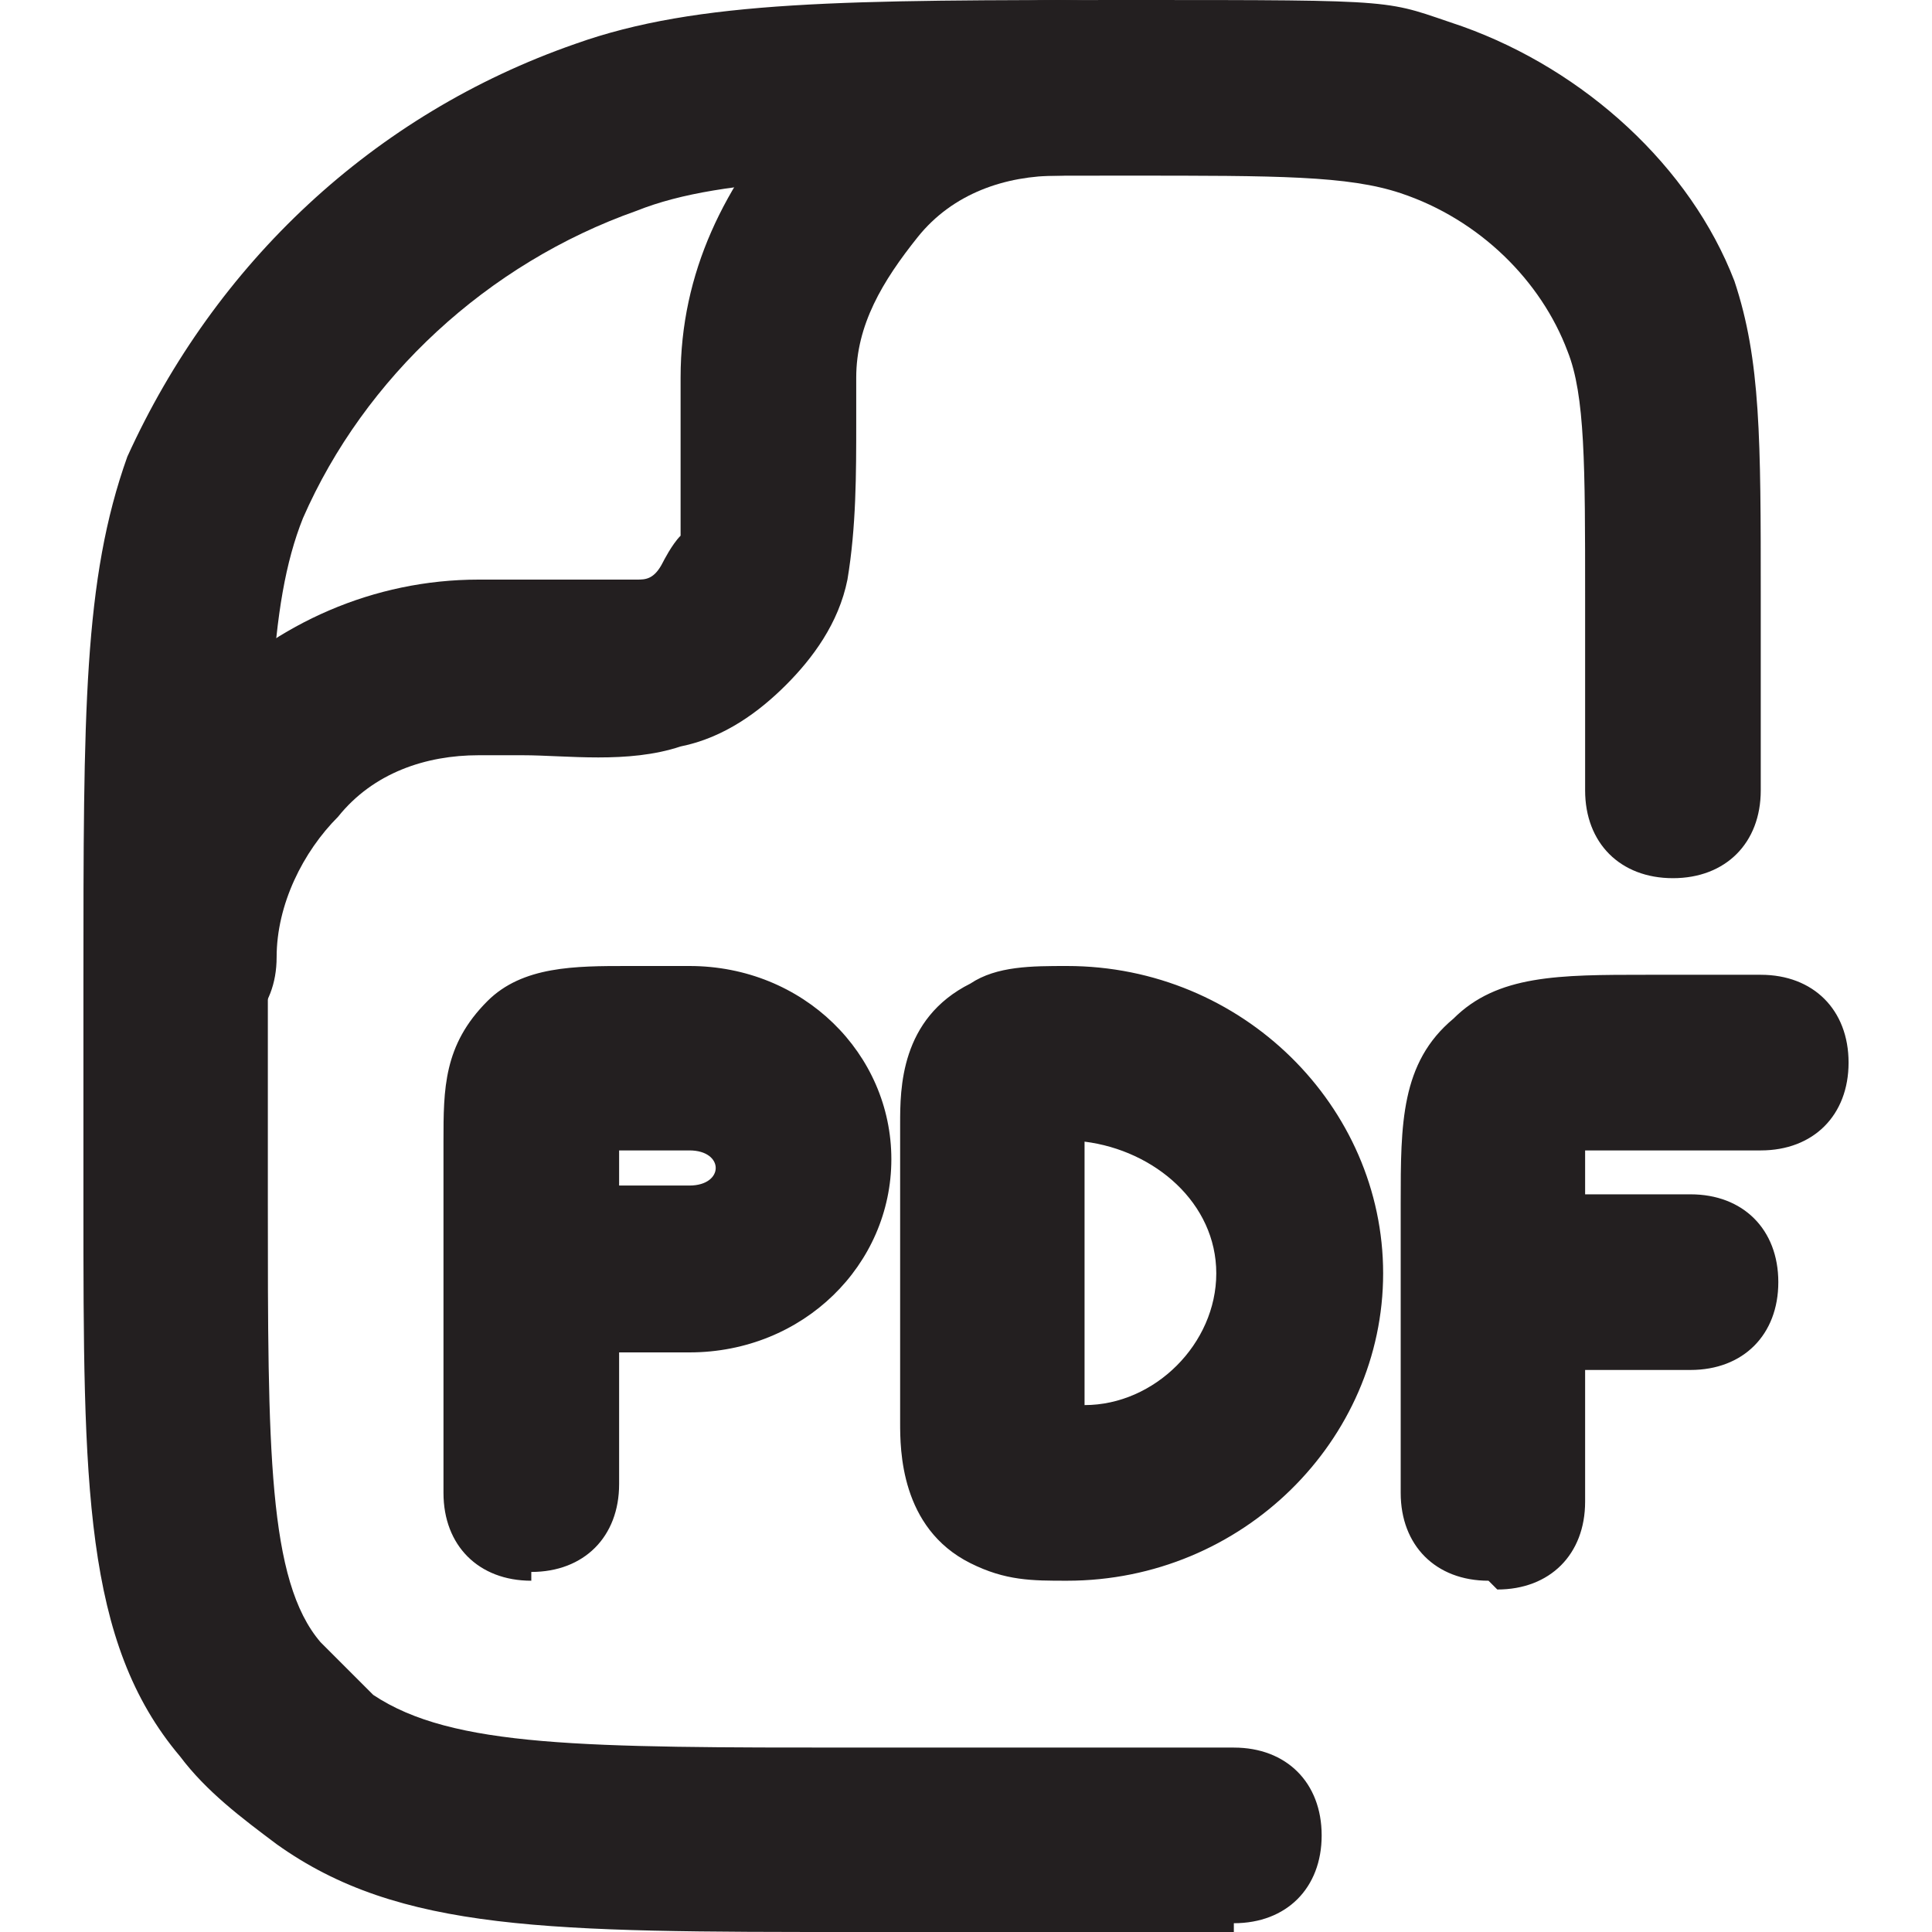 <svg width="22" height="22" viewBox="0 0 22 22" fill="none" xmlns="http://www.w3.org/2000/svg">
<path d="M16.95 18C16.35 18 15.95 17.6 15.95 17V13.7C15.95 12.8 15.95 12.1 16.55 11.6C17.05 11.1 17.75 11.1 18.75 11.1H20.05C20.65 11.1 21.05 11.5 21.05 12.1C21.05 12.7 20.65 13.1 20.05 13.1H18.75C18.45 13.1 18.15 13.1 18.05 13.1C18.05 13.2 18.05 13.4 18.05 13.6H19.25C19.85 13.6 20.25 14 20.25 14.6C20.25 15.2 19.85 15.6 19.25 15.6H18.05V17.1C18.05 17.7 17.65 18.1 17.05 18.1L16.95 18ZM12.15 18C11.75 18 11.45 18 11.05 17.8C10.25 17.4 10.25 16.5 10.25 16.2V12.8C10.25 12.4 10.25 11.6 11.05 11.2C11.35 11 11.75 11 12.15 11C14.15 11 15.75 12.6 15.75 14.5C15.75 16.4 14.15 18 12.15 18ZM12.35 13V16C13.15 16 13.85 15.3 13.85 14.5C13.85 13.7 13.15 13.1 12.35 13ZM6.05 18C5.45 18 5.05 17.6 5.05 17V13C5.05 12.4 5.05 11.9 5.55 11.4C5.95 11 6.55 11 7.15 11H7.85C9.15 11 10.15 12 10.15 13.2C10.15 14.4 9.15 15.4 7.85 15.4H7.05V16.9C7.05 17.5 6.65 17.9 6.05 17.9V18ZM7.05 13.5H7.85C8.05 13.5 8.15 13.4 8.15 13.3C8.15 13.2 8.05 13.1 7.85 13.1H7.05V13.6V13.5Z" fill="#231F20"/>
<path d="M14.05 22H9.75C6.25 22 4.55 22 3.15 21C2.75 20.7 2.35 20.4 2.05 20C0.95 18.7 0.95 16.9 0.95 13.7V11.2C0.95 8.1 0.95 6.6 1.45 5.2C2.45 3 4.25 1.3 6.55 0.5C7.95 0 9.65 0 12.85 0C16.05 0 15.75 0 16.65 0.3C18.05 0.8 19.25 1.9 19.75 3.2C20.05 4.1 20.05 5 20.05 6.8V9C20.05 9.6 19.65 10 19.05 10C18.45 10 18.05 9.6 18.05 9V6.8C18.05 5.3 18.05 4.5 17.85 4C17.55 3.2 16.85 2.5 15.95 2.2C15.35 2 14.55 2 12.85 2C9.85 2 8.25 2 7.25 2.4C5.55 3 4.15 4.3 3.45 5.9C3.05 6.9 3.05 8.3 3.05 11.2V13.7C3.05 16.5 3.05 18 3.65 18.7C3.85 18.9 4.05 19.1 4.25 19.3C5.15 19.9 6.65 19.9 9.75 19.9H14.05C14.65 19.9 15.05 20.3 15.05 20.9C15.05 21.5 14.65 21.9 14.05 21.9V22Z" fill="#231F20"/>
<path d="M2.05 12C1.45 12 1.05 11.6 1.05 11C1.05 9.8 1.55 8.8 2.35 7.9C3.15 7.1 4.25 6.6 5.45 6.6C6.65 6.6 5.85 6.6 6.05 6.6C6.45 6.6 6.95 6.6 7.25 6.6C7.35 6.6 7.45 6.6 7.55 6.4C7.55 6.4 7.65 6.2 7.75 6.1C7.75 5.8 7.75 5.3 7.75 4.9C7.75 4.7 7.75 4.5 7.75 4.3C7.75 3.1 8.25 2.1 9.05 1.2C9.85 0.3 10.85 0 12.05 0C13.25 0 13.05 0.4 13.05 1C13.05 1.6 12.65 2 12.05 2C11.45 2 10.85 2.2 10.45 2.7C10.05 3.2 9.75 3.7 9.75 4.3C9.75 4.5 9.75 4.7 9.75 4.8C9.75 5.4 9.75 6 9.65 6.6C9.55 7.1 9.25 7.5 8.95 7.8C8.65 8.1 8.25 8.4 7.75 8.5C7.15 8.7 6.45 8.6 5.95 8.6C5.75 8.6 5.55 8.6 5.45 8.6C4.85 8.6 4.25 8.8 3.85 9.3C3.45 9.7 3.15 10.3 3.15 10.9C3.15 11.5 2.75 11.9 2.15 11.9L2.05 12Z" fill="#231F20"/>
</svg>

